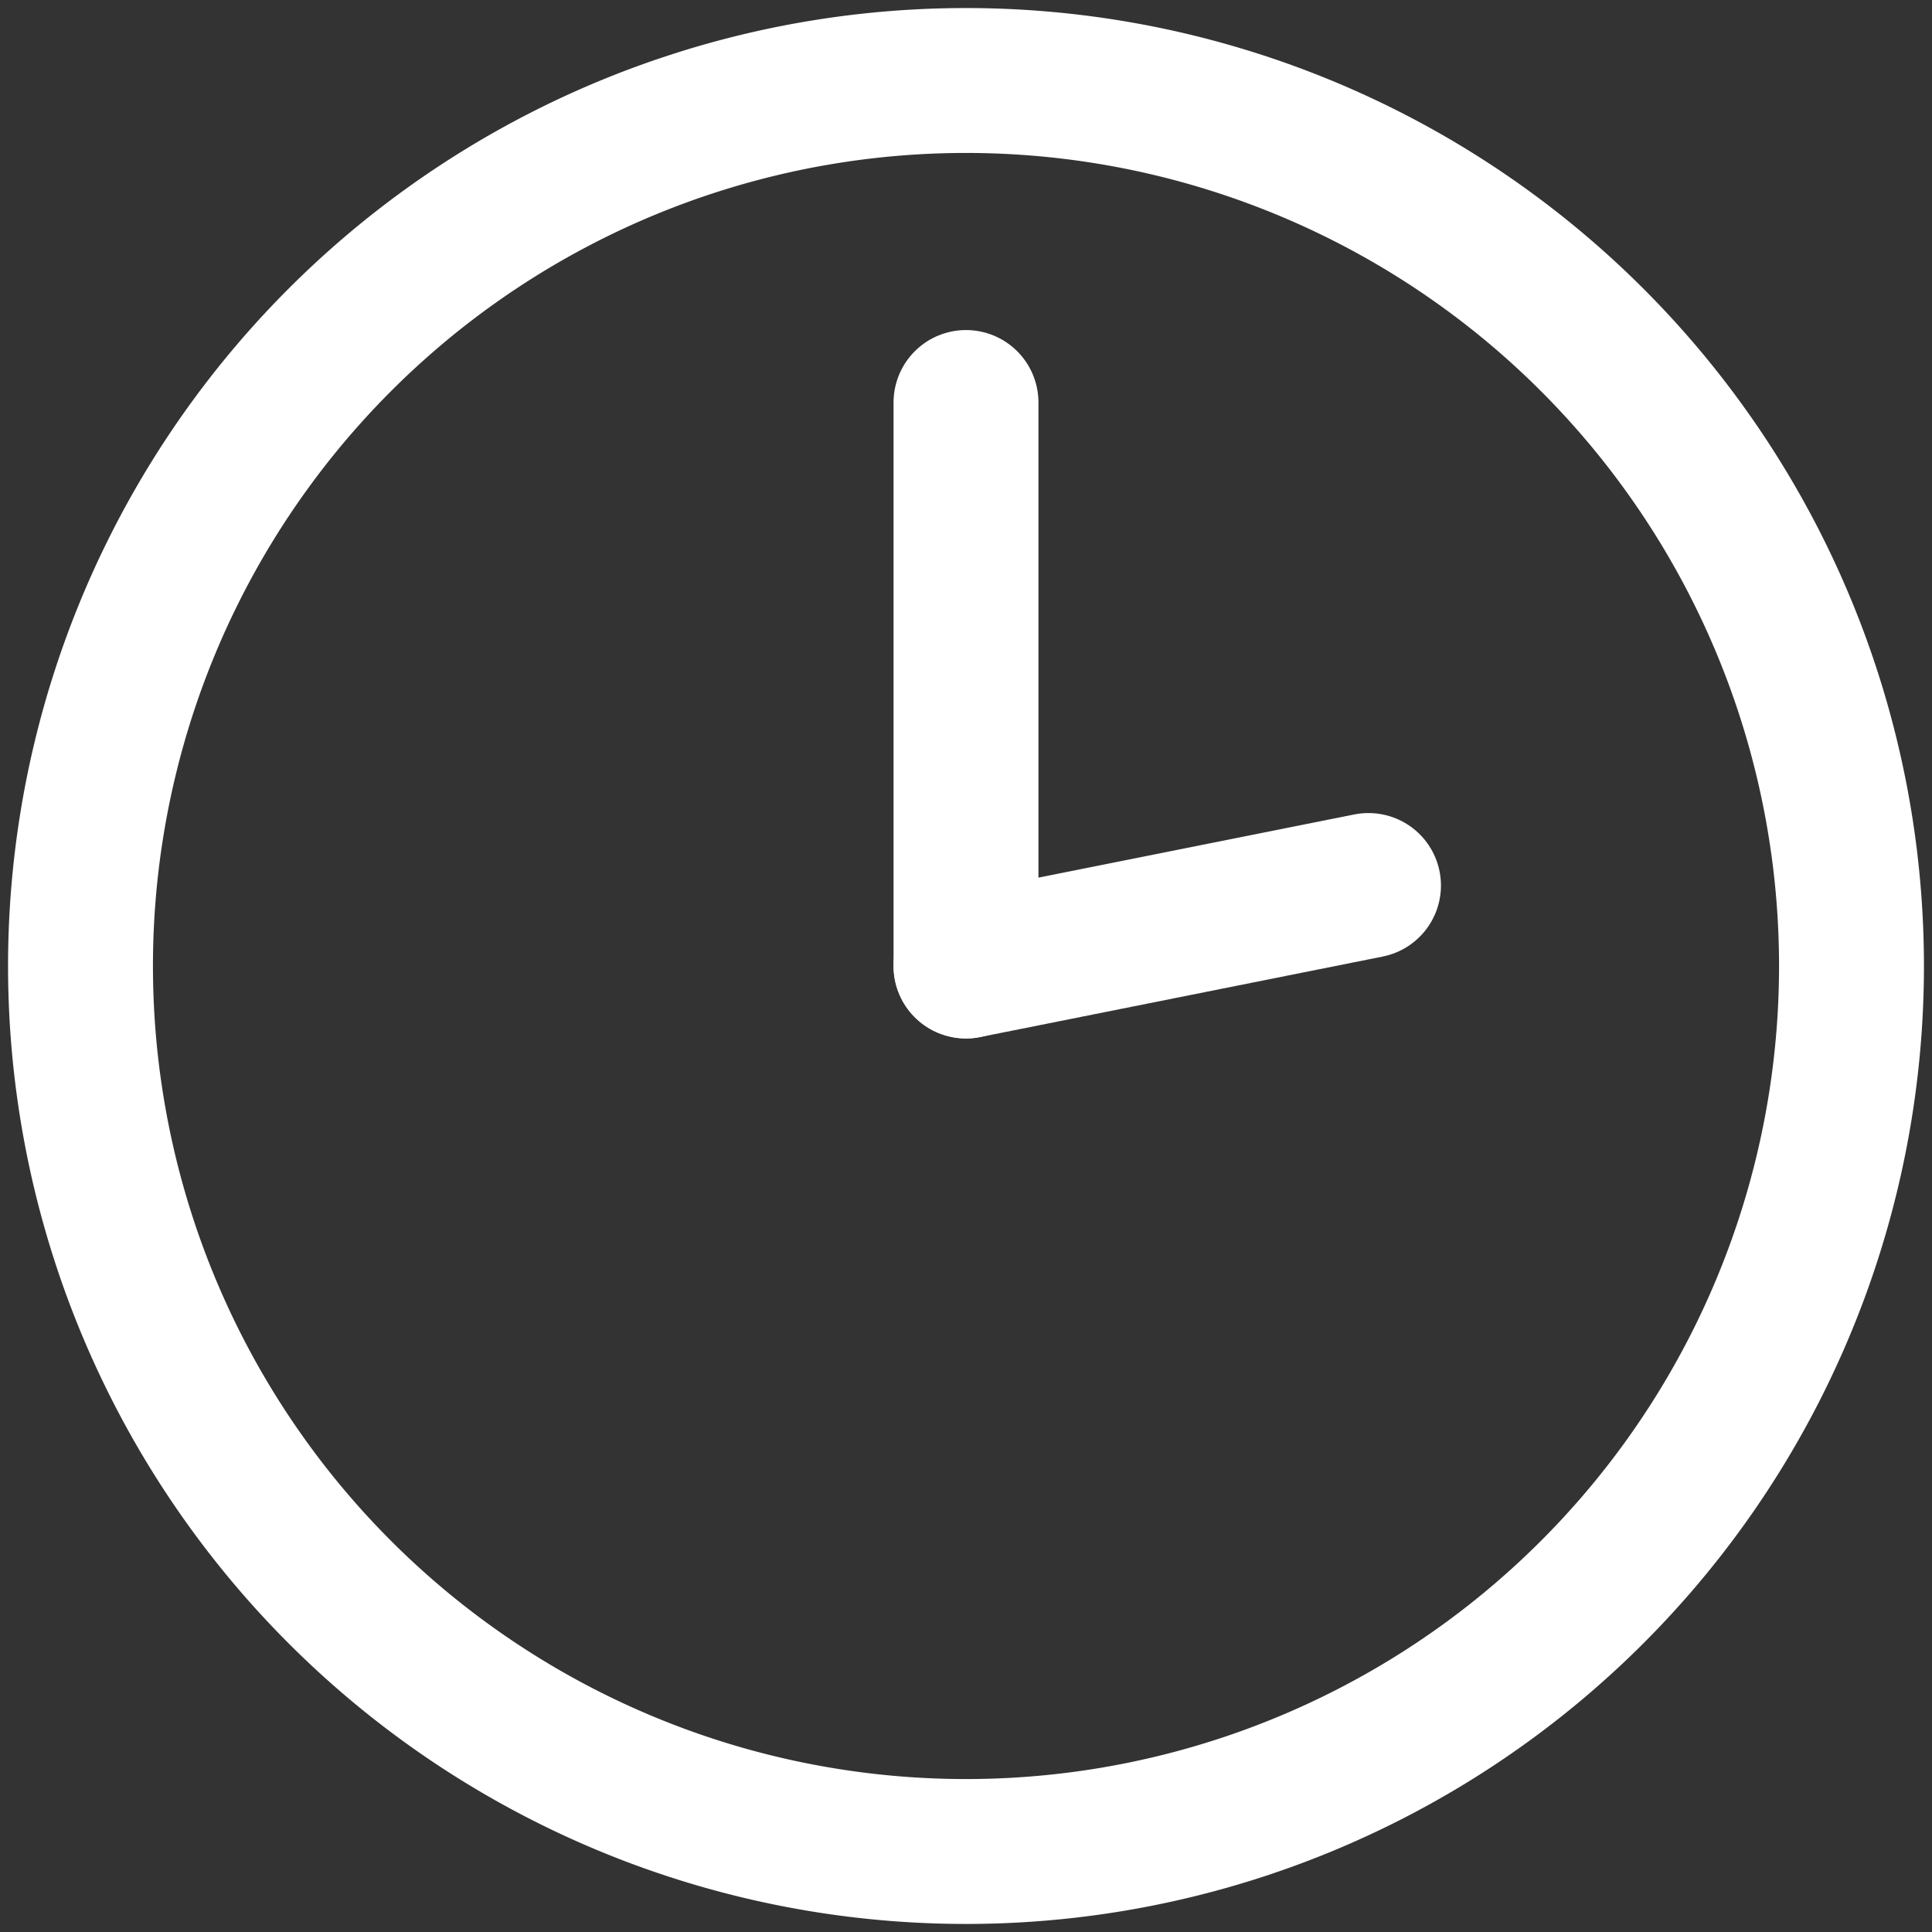 <svg xmlns="http://www.w3.org/2000/svg"
     width="44"
     height="44"
     viewBox="0 0 24 24"
     stroke-width="1.8"
     stroke="white"
     fill="none"
     stroke-linecap="round"
     stroke-linejoin="round"
>
    <rect x="0" y="0" width="24" height="24" fill="#333333" stroke="none"/>
    <path stroke="none" d="M0 0h24v24H0z" fill="none"/>
    <path d="M12 12m-11 0a11 11 0 1 0 22 0a11 11 0 1 0 -22 0" />
    <line x1="12" y1="12" x2="12" y2="5" />
    <line x1="12" y1="12" x2="17" y2="11" />
</svg>